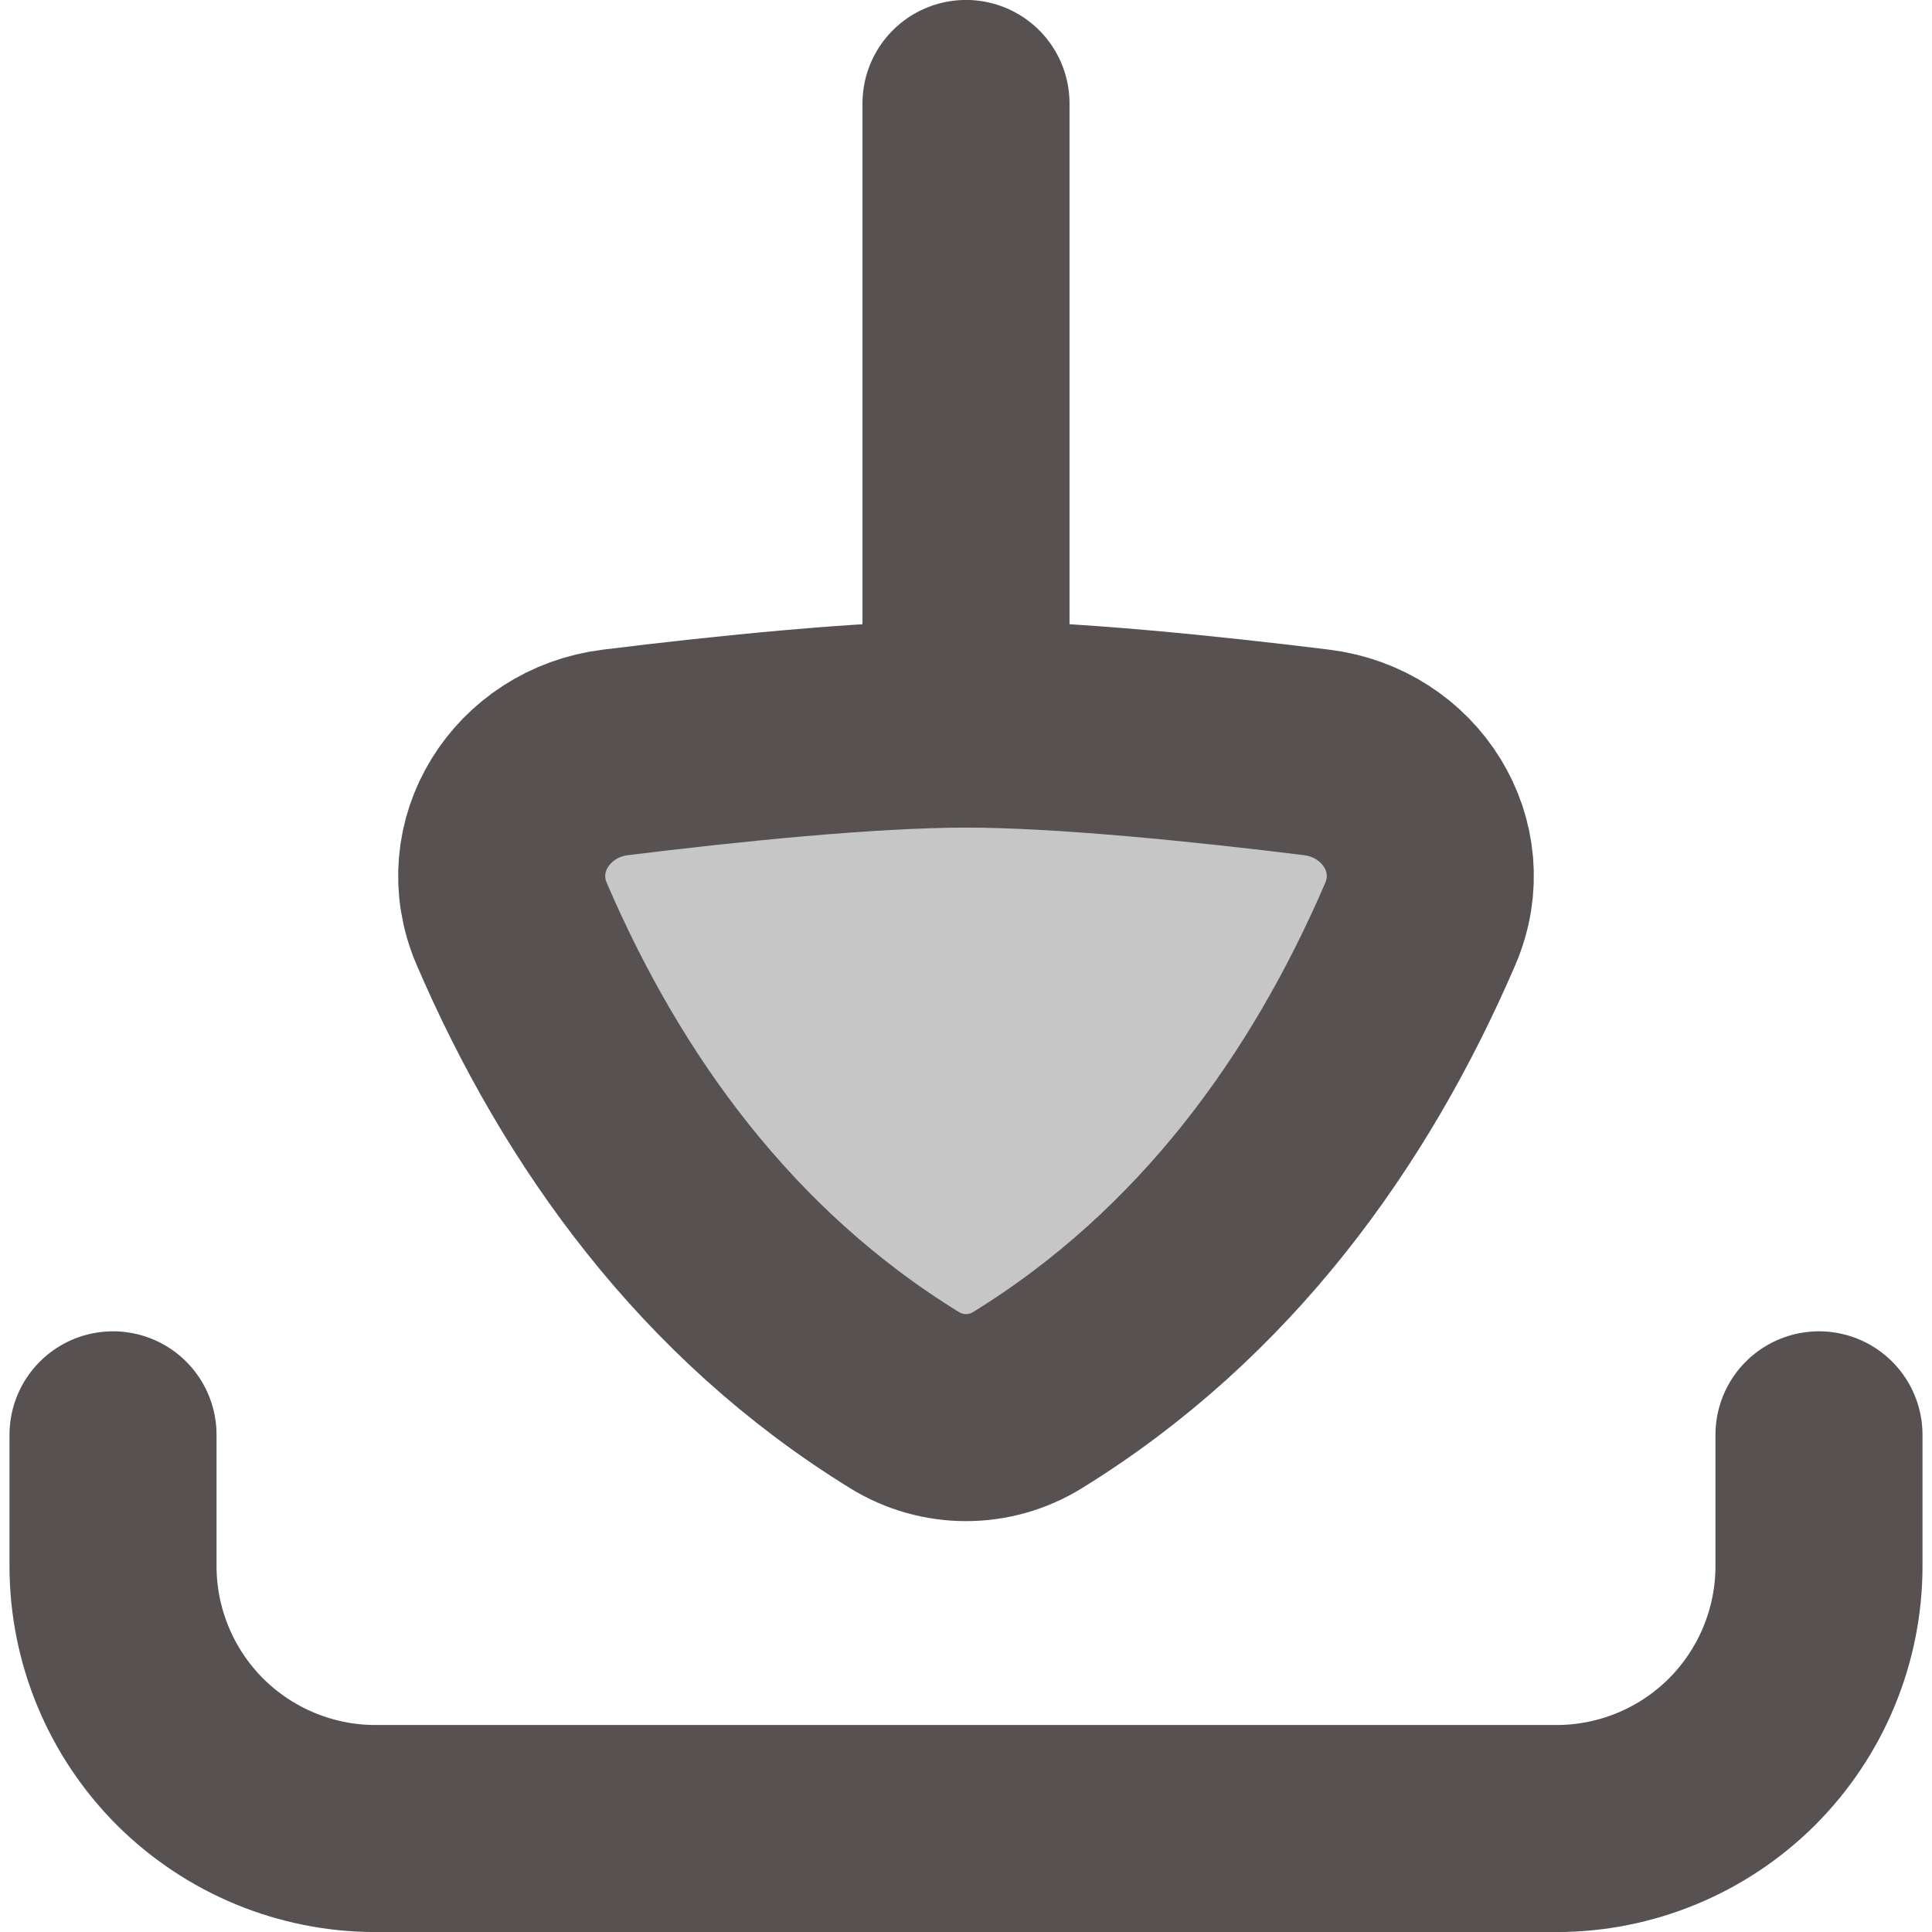<?xml version="1.0" encoding="utf-8"?>
<svg xmlns="http://www.w3.org/2000/svg" fill="none" height="100%" overflow="visible" preserveAspectRatio="none" style="display: block;" viewBox="0 0 18 18" width="100%">
<g id="interface-download-button-2--arrow-bottom-down-download-internet-network-server-upload--Streamlin-Flex">
<path d="M1.053 13.368V14.591C1.053 15.239 1.311 15.861 1.769 16.32C2.228 16.778 2.85 17.036 3.498 17.036H14.502C15.15 17.036 15.772 16.778 16.231 16.32C16.689 15.861 16.947 15.239 16.947 14.591V13.368" id="Vector" stroke="#575151" stroke-linecap="round" stroke-width="1.929"/>
<g id="Vector_2">
<path d="M9 6.746C9.913 6.746 11.246 6.884 12.266 7.01C13.046 7.106 13.543 7.887 13.232 8.609C12.482 10.351 11.323 11.965 9.574 13.044C9.222 13.262 8.778 13.262 8.426 13.044C6.677 11.966 5.517 10.351 4.768 8.609C4.457 7.888 4.954 7.106 5.734 7.01C6.754 6.884 8.087 6.746 9 6.746Z" fill="#C6C6C6"/>
<path d="M9 6.746C9.913 6.746 11.246 6.884 12.266 7.01C13.046 7.106 13.543 7.887 13.232 8.609C12.482 10.351 11.323 11.965 9.574 13.044C9.222 13.262 8.778 13.262 8.426 13.044C6.677 11.966 5.517 10.351 4.768 8.609C4.457 7.888 4.954 7.106 5.734 7.01C6.754 6.884 8.087 6.746 9 6.746Z" stroke="#575151" stroke-linecap="round" stroke-width="1.929"/>
</g>
<path d="M9 6.746L9 0.964" id="Vector_3" stroke="#575151" stroke-linecap="round" stroke-width="1.929"/>
</g>
</svg>